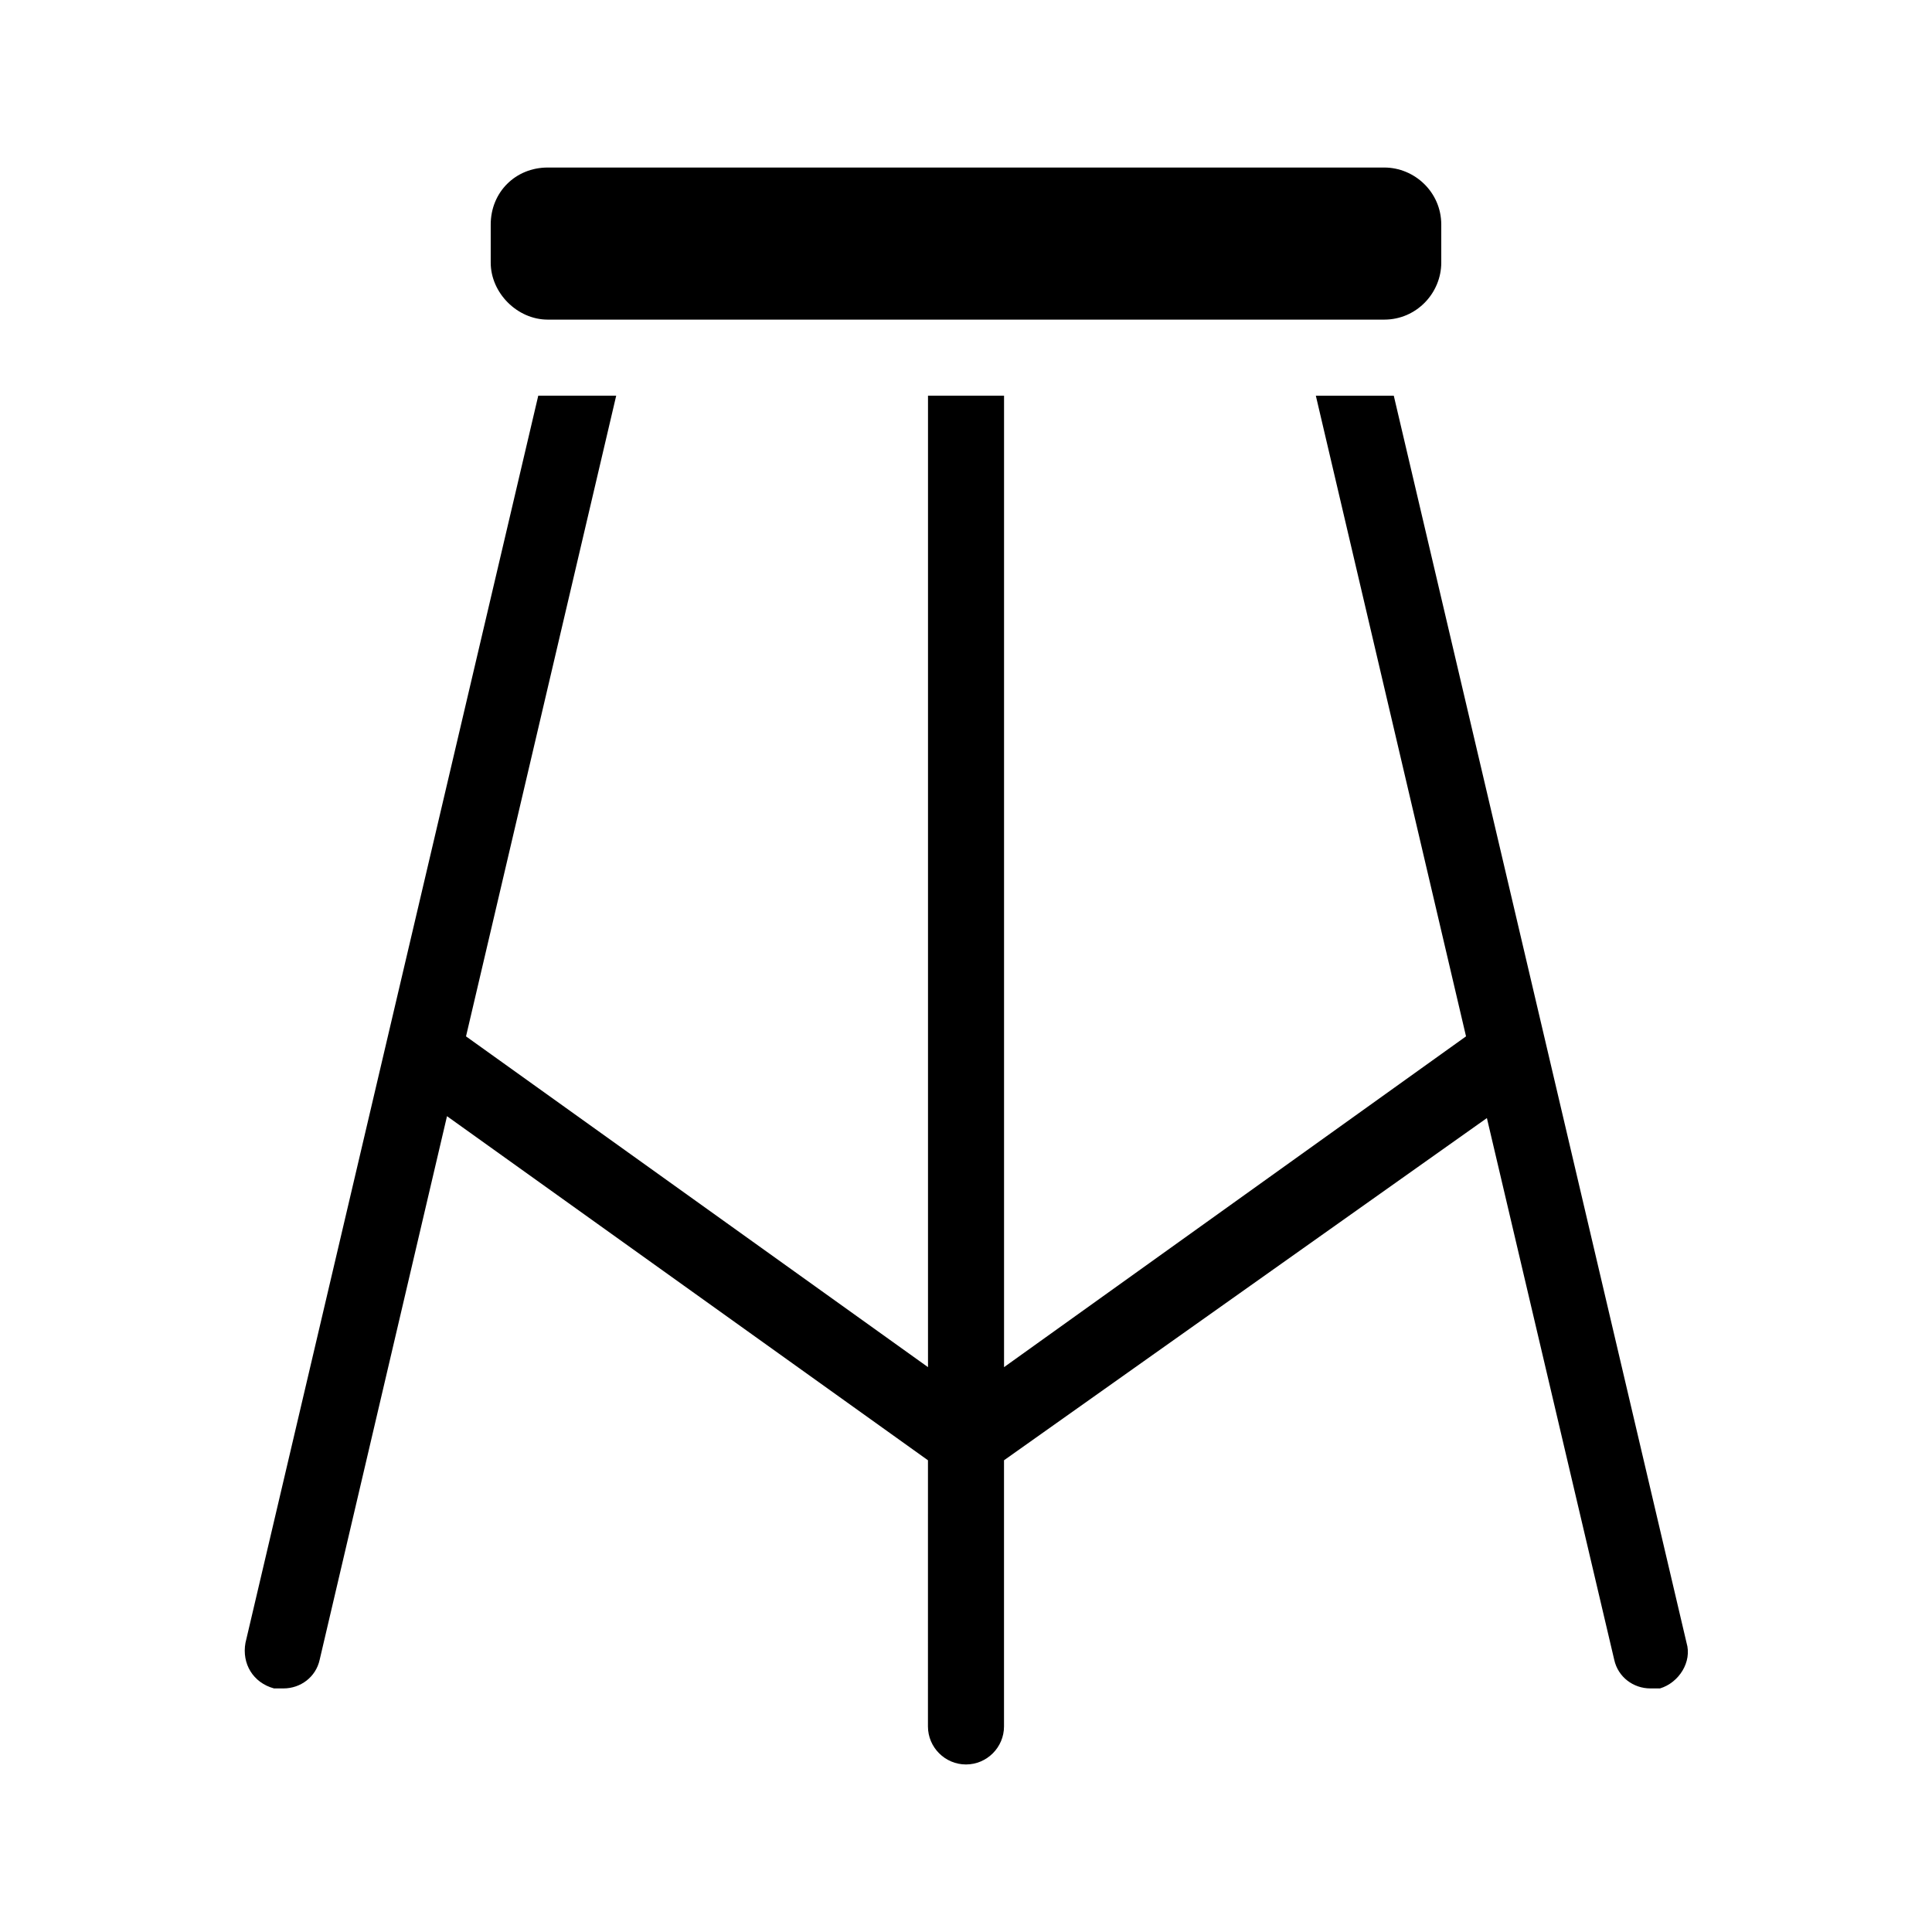 <?xml version="1.0" encoding="UTF-8"?>
<!-- Uploaded to: SVG Repo, www.svgrepo.com, Generator: SVG Repo Mixer Tools -->
<svg fill="#000000" width="800px" height="800px" version="1.1" viewBox="144 144 512 512" xmlns="http://www.w3.org/2000/svg">
 <g>
  <path d="m583.89 591.45h-2.519c-4.535 0-8.566-3.023-9.574-7.559l-33.754-143.59-127.97 90.688v70.535c0 5.543-4.535 10.078-10.078 10.078-5.543 0-10.078-4.535-10.078-10.078l0.004-70.535-127.46-91.188-33.754 144.09c-1.008 4.535-5.039 7.559-9.574 7.559h-2.519c-5.543-1.512-8.566-6.551-7.559-12.09l77.59-330.5h2.519 18.137l-39.801 169.79 122.43 87.66v-257.45h20.152v257.45l122.43-87.664-39.801-169.78h18.137 2.519l77.586 330.5c1.512 5.039-2.016 10.578-7.051 12.09z"/>
  <path d="m525.95 203.51v10.078c0 8.062-6.551 15.113-15.113 15.113h-221.68c-8.062 0-15.113-7.055-15.113-15.113v-10.078c0-8.566 6.551-15.113 15.113-15.113h221.68c8.062 0 15.113 6.551 15.113 15.113z"/>
 </g>
</svg>